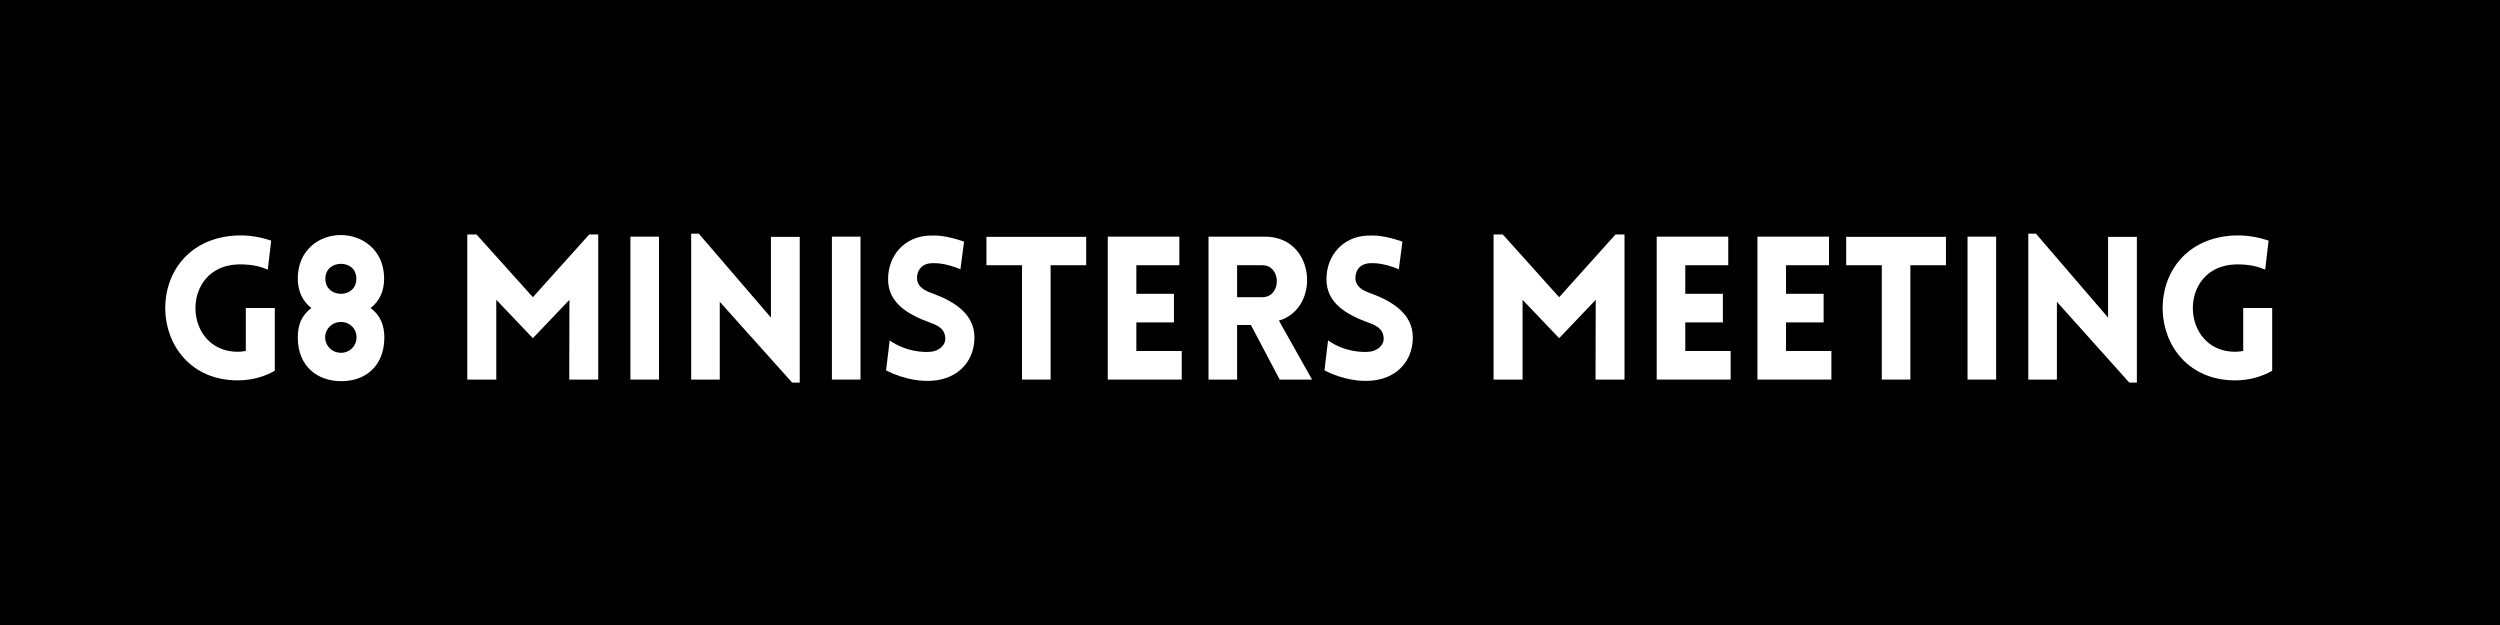 <?xml version="1.0" encoding="UTF-8"?> <svg xmlns="http://www.w3.org/2000/svg" xmlns:xlink="http://www.w3.org/1999/xlink" width="1188" viewBox="0 0 1188 297" height="297" version="1.0"><defs><g id="a"><path d="M 56.617 -4.18 L 56.617 -34.008 L 42.844 -34.008 L 42.844 -13.586 C 41.609 -13.395 40.277 -13.203 39.043 -13.203 C 12.824 -13.203 11.59 -53.766 39.043 -54.719 C 46.262 -54.906 50.633 -53.387 53.293 -52.246 L 54.906 -66.023 C 53.672 -66.402 47.117 -68.777 39.043 -68.492 C -8.074 -66.781 -5.793 0.379 39.043 0.379 C 45.504 0.379 51.391 -1.234 56.617 -4.18 Z M 56.617 -4.18"></path></g><g id="b"><path d="M 44.648 -47.973 C 44.648 -61.559 34.293 -68.68 24.035 -68.68 C 13.773 -68.68 3.609 -61.559 3.609 -47.973 C 3.609 -42.367 5.699 -37.332 10.07 -34.008 C 5.414 -30.59 3.609 -25.84 3.609 -20.043 C 3.609 -6.363 12.824 0.762 24.32 0.762 C 35.812 0.762 44.742 -6.461 44.742 -20.043 C 44.742 -25.84 42.844 -30.59 38.188 -34.008 C 42.652 -37.332 44.648 -42.367 44.648 -47.973 Z M 24.129 -40.754 C 20.426 -40.754 16.719 -43.129 16.719 -47.879 C 16.719 -52.723 20.426 -55.004 24.129 -55.004 C 27.832 -55.004 31.441 -52.723 31.441 -47.879 C 31.441 -43.129 27.832 -40.754 24.129 -40.754 Z M 24.129 -12.73 C 19.855 -12.73 16.625 -16.055 16.625 -20.043 C 16.625 -24.129 19.855 -27.359 24.129 -27.359 C 28.402 -27.359 31.539 -24.129 31.539 -20.043 C 31.539 -16.055 28.402 -12.73 24.129 -12.73 Z M 24.129 -12.73"></path></g><g id="d"><path d="M 38.758 -39.137 L 11.969 -68.965 L 7.598 -68.965 L 7.598 0 L 21.375 0 L 21.375 -37.902 L 38.758 -19.664 L 56.141 -37.902 L 56.047 0 L 69.82 0 L 69.82 -68.965 L 65.547 -68.965 Z M 38.758 -39.137"></path></g><g id="e"><path d="M 21.184 0 L 21.184 -67.922 L 7.598 -67.922 L 7.598 0 Z M 21.184 0"></path></g><g id="f"><path d="M 21.184 -36.953 L 55.57 1.426 L 59.184 1.426 L 59.184 -67.828 L 45.504 -67.828 L 45.504 -29.449 L 11.211 -69.348 L 7.598 -69.348 L 7.598 0 L 21.184 0 Z M 21.184 -36.953"></path></g><g id="g"><path d="M 4.465 -4.371 C 13.68 0.379 22.133 0.855 25.934 0.57 C 38.664 -0.094 46.453 -8.738 46.453 -20.043 C 46.453 -30.875 37.332 -36.953 26.789 -40.848 C 22.895 -42.18 19.57 -43.887 19.188 -47.688 C 18.902 -51.488 21.09 -55.004 25.934 -55.285 C 28.023 -55.383 32.297 -55.477 39.805 -52.438 L 41.512 -65.547 C 32.773 -68.586 28.117 -68.586 24.605 -68.395 C 13.301 -67.828 5.414 -59.086 5.414 -47.688 C 5.414 -36.289 14.914 -30.875 25.555 -26.98 C 29.352 -25.648 32.297 -23.938 32.582 -20.043 C 32.965 -16.34 29.543 -13.488 25.555 -13.203 C 22.418 -12.918 13.965 -13.109 6.176 -18.617 Z M 4.465 -4.371"></path></g><g id="h"><path d="M 32.395 0 L 32.395 -54.336 L 49.301 -54.336 L 49.301 -67.828 L 1.898 -67.828 L 1.898 -54.336 L 18.809 -54.336 L 18.809 0 Z M 32.395 0"></path></g><g id="i"><path d="M 42.746 0 L 42.746 -13.586 L 21.184 -13.586 L 21.184 -27.168 L 39.043 -27.168 L 39.043 -40.754 L 21.184 -40.754 L 21.184 -54.336 L 41.609 -54.336 L 41.609 -67.922 L 7.598 -67.922 L 7.598 0 Z M 42.746 0"></path></g><g id="j"><path d="M 41.418 0 L 56.809 0 L 41.039 -28.023 C 60.988 -33.816 58.613 -67.922 34.387 -67.922 L 7.598 -67.922 L 7.598 0 L 21.184 0 L 21.184 -25.934 L 27.738 -25.934 Z M 21.184 -39.137 L 21.184 -54.336 L 33.152 -54.336 C 42.367 -54.336 42.367 -39.137 33.152 -39.137 Z M 21.184 -39.137"></path></g><g id="k"><path d="M 56.617 -4.18 L 56.617 -34.008 L 42.844 -34.008 L 42.844 -13.586 C 41.609 -13.395 40.277 -13.203 39.043 -13.203 C 12.824 -13.203 11.59 -53.766 39.043 -54.719 C 46.262 -54.906 50.633 -53.387 53.293 -52.246 L 54.906 -66.023 C 53.672 -66.402 47.117 -68.777 39.043 -68.492 C -8.074 -66.781 -5.793 0.379 39.043 0.379 C 45.504 0.379 51.391 -1.234 56.617 -4.18 Z M 56.617 -4.18"></path></g></defs><path fill="#FFF" d="M-118.8 -29.7H1306.8V326.7H-118.8z"></path><path d="M-118.8 -29.7H1306.8V326.7H-118.8z"></path><g fill="#FFF"><use xmlns:xlink="http://www.w3.org/1999/xlink" x="73.964" y="180.372" xlink:href="#a" xlink:type="simple" xlink:actuate="onLoad" xlink:show="embed"></use></g><g fill="#FFF"><use xmlns:xlink="http://www.w3.org/1999/xlink" x="137.894" y="180.372" xlink:href="#b" xlink:type="simple" xlink:actuate="onLoad" xlink:show="embed"></use></g><g fill="#FFF"><use xmlns:xlink="http://www.w3.org/1999/xlink" x="187.48" y="180.372" xlink:href="#c" xlink:type="simple" xlink:actuate="onLoad" xlink:show="embed"></use></g><g fill="#FFF"><use xmlns:xlink="http://www.w3.org/1999/xlink" x="214.458" y="180.372" xlink:href="#d" xlink:type="simple" xlink:actuate="onLoad" xlink:show="embed"></use></g><g fill="#FFF"><use xmlns:xlink="http://www.w3.org/1999/xlink" x="291.971" y="180.372" xlink:href="#e" xlink:type="simple" xlink:actuate="onLoad" xlink:show="embed"></use></g><g fill="#FFF"><use xmlns:xlink="http://www.w3.org/1999/xlink" x="320.849" y="180.372" xlink:href="#f" xlink:type="simple" xlink:actuate="onLoad" xlink:show="embed"></use></g><g fill="#FFF"><use xmlns:xlink="http://www.w3.org/1999/xlink" x="387.723" y="180.372" xlink:href="#e" xlink:type="simple" xlink:actuate="onLoad" xlink:show="embed"></use></g><g fill="#FFF"><use xmlns:xlink="http://www.w3.org/1999/xlink" x="416.601" y="180.372" xlink:href="#g" xlink:type="simple" xlink:actuate="onLoad" xlink:show="embed"></use></g><g fill="#FFF"><use xmlns:xlink="http://www.w3.org/1999/xlink" x="466.852" y="180.372" xlink:href="#h" xlink:type="simple" xlink:actuate="onLoad" xlink:show="embed"></use></g><g fill="#FFF"><use xmlns:xlink="http://www.w3.org/1999/xlink" x="518.813" y="180.372" xlink:href="#i" xlink:type="simple" xlink:actuate="onLoad" xlink:show="embed"></use></g><g fill="#FFF"><use xmlns:xlink="http://www.w3.org/1999/xlink" x="566.689" y="180.372" xlink:href="#j" xlink:type="simple" xlink:actuate="onLoad" xlink:show="embed"></use></g><g fill="#FFF"><use xmlns:xlink="http://www.w3.org/1999/xlink" x="624.919" y="180.372" xlink:href="#g" xlink:type="simple" xlink:actuate="onLoad" xlink:show="embed"></use></g><g fill="#FFF"><use xmlns:xlink="http://www.w3.org/1999/xlink" x="675.17" y="180.372" xlink:href="#c" xlink:type="simple" xlink:actuate="onLoad" xlink:show="embed"></use></g><g fill="#FFF"><use xmlns:xlink="http://www.w3.org/1999/xlink" x="702.148" y="180.372" xlink:href="#d" xlink:type="simple" xlink:actuate="onLoad" xlink:show="embed"></use></g><g fill="#FFF"><use xmlns:xlink="http://www.w3.org/1999/xlink" x="779.661" y="180.372" xlink:href="#i" xlink:type="simple" xlink:actuate="onLoad" xlink:show="embed"></use></g><g fill="#FFF"><use xmlns:xlink="http://www.w3.org/1999/xlink" x="827.537" y="180.372" xlink:href="#i" xlink:type="simple" xlink:actuate="onLoad" xlink:show="embed"></use></g><g fill="#FFF"><use xmlns:xlink="http://www.w3.org/1999/xlink" x="875.413" y="180.372" xlink:href="#h" xlink:type="simple" xlink:actuate="onLoad" xlink:show="embed"></use></g><g fill="#FFF"><use xmlns:xlink="http://www.w3.org/1999/xlink" x="927.374" y="180.372" xlink:href="#e" xlink:type="simple" xlink:actuate="onLoad" xlink:show="embed"></use></g><g fill="#FFF"><use xmlns:xlink="http://www.w3.org/1999/xlink" x="956.252" y="180.372" xlink:href="#f" xlink:type="simple" xlink:actuate="onLoad" xlink:show="embed"></use></g><g fill="#FFF"><use xmlns:xlink="http://www.w3.org/1999/xlink" x="1023.126" y="180.372" xlink:href="#k" xlink:type="simple" xlink:actuate="onLoad" xlink:show="embed"></use></g><g fill="#FFF"><use xmlns:xlink="http://www.w3.org/1999/xlink" x="1087.05" y="180.372" xlink:href="#c" xlink:type="simple" xlink:actuate="onLoad" xlink:show="embed"></use></g></svg> 